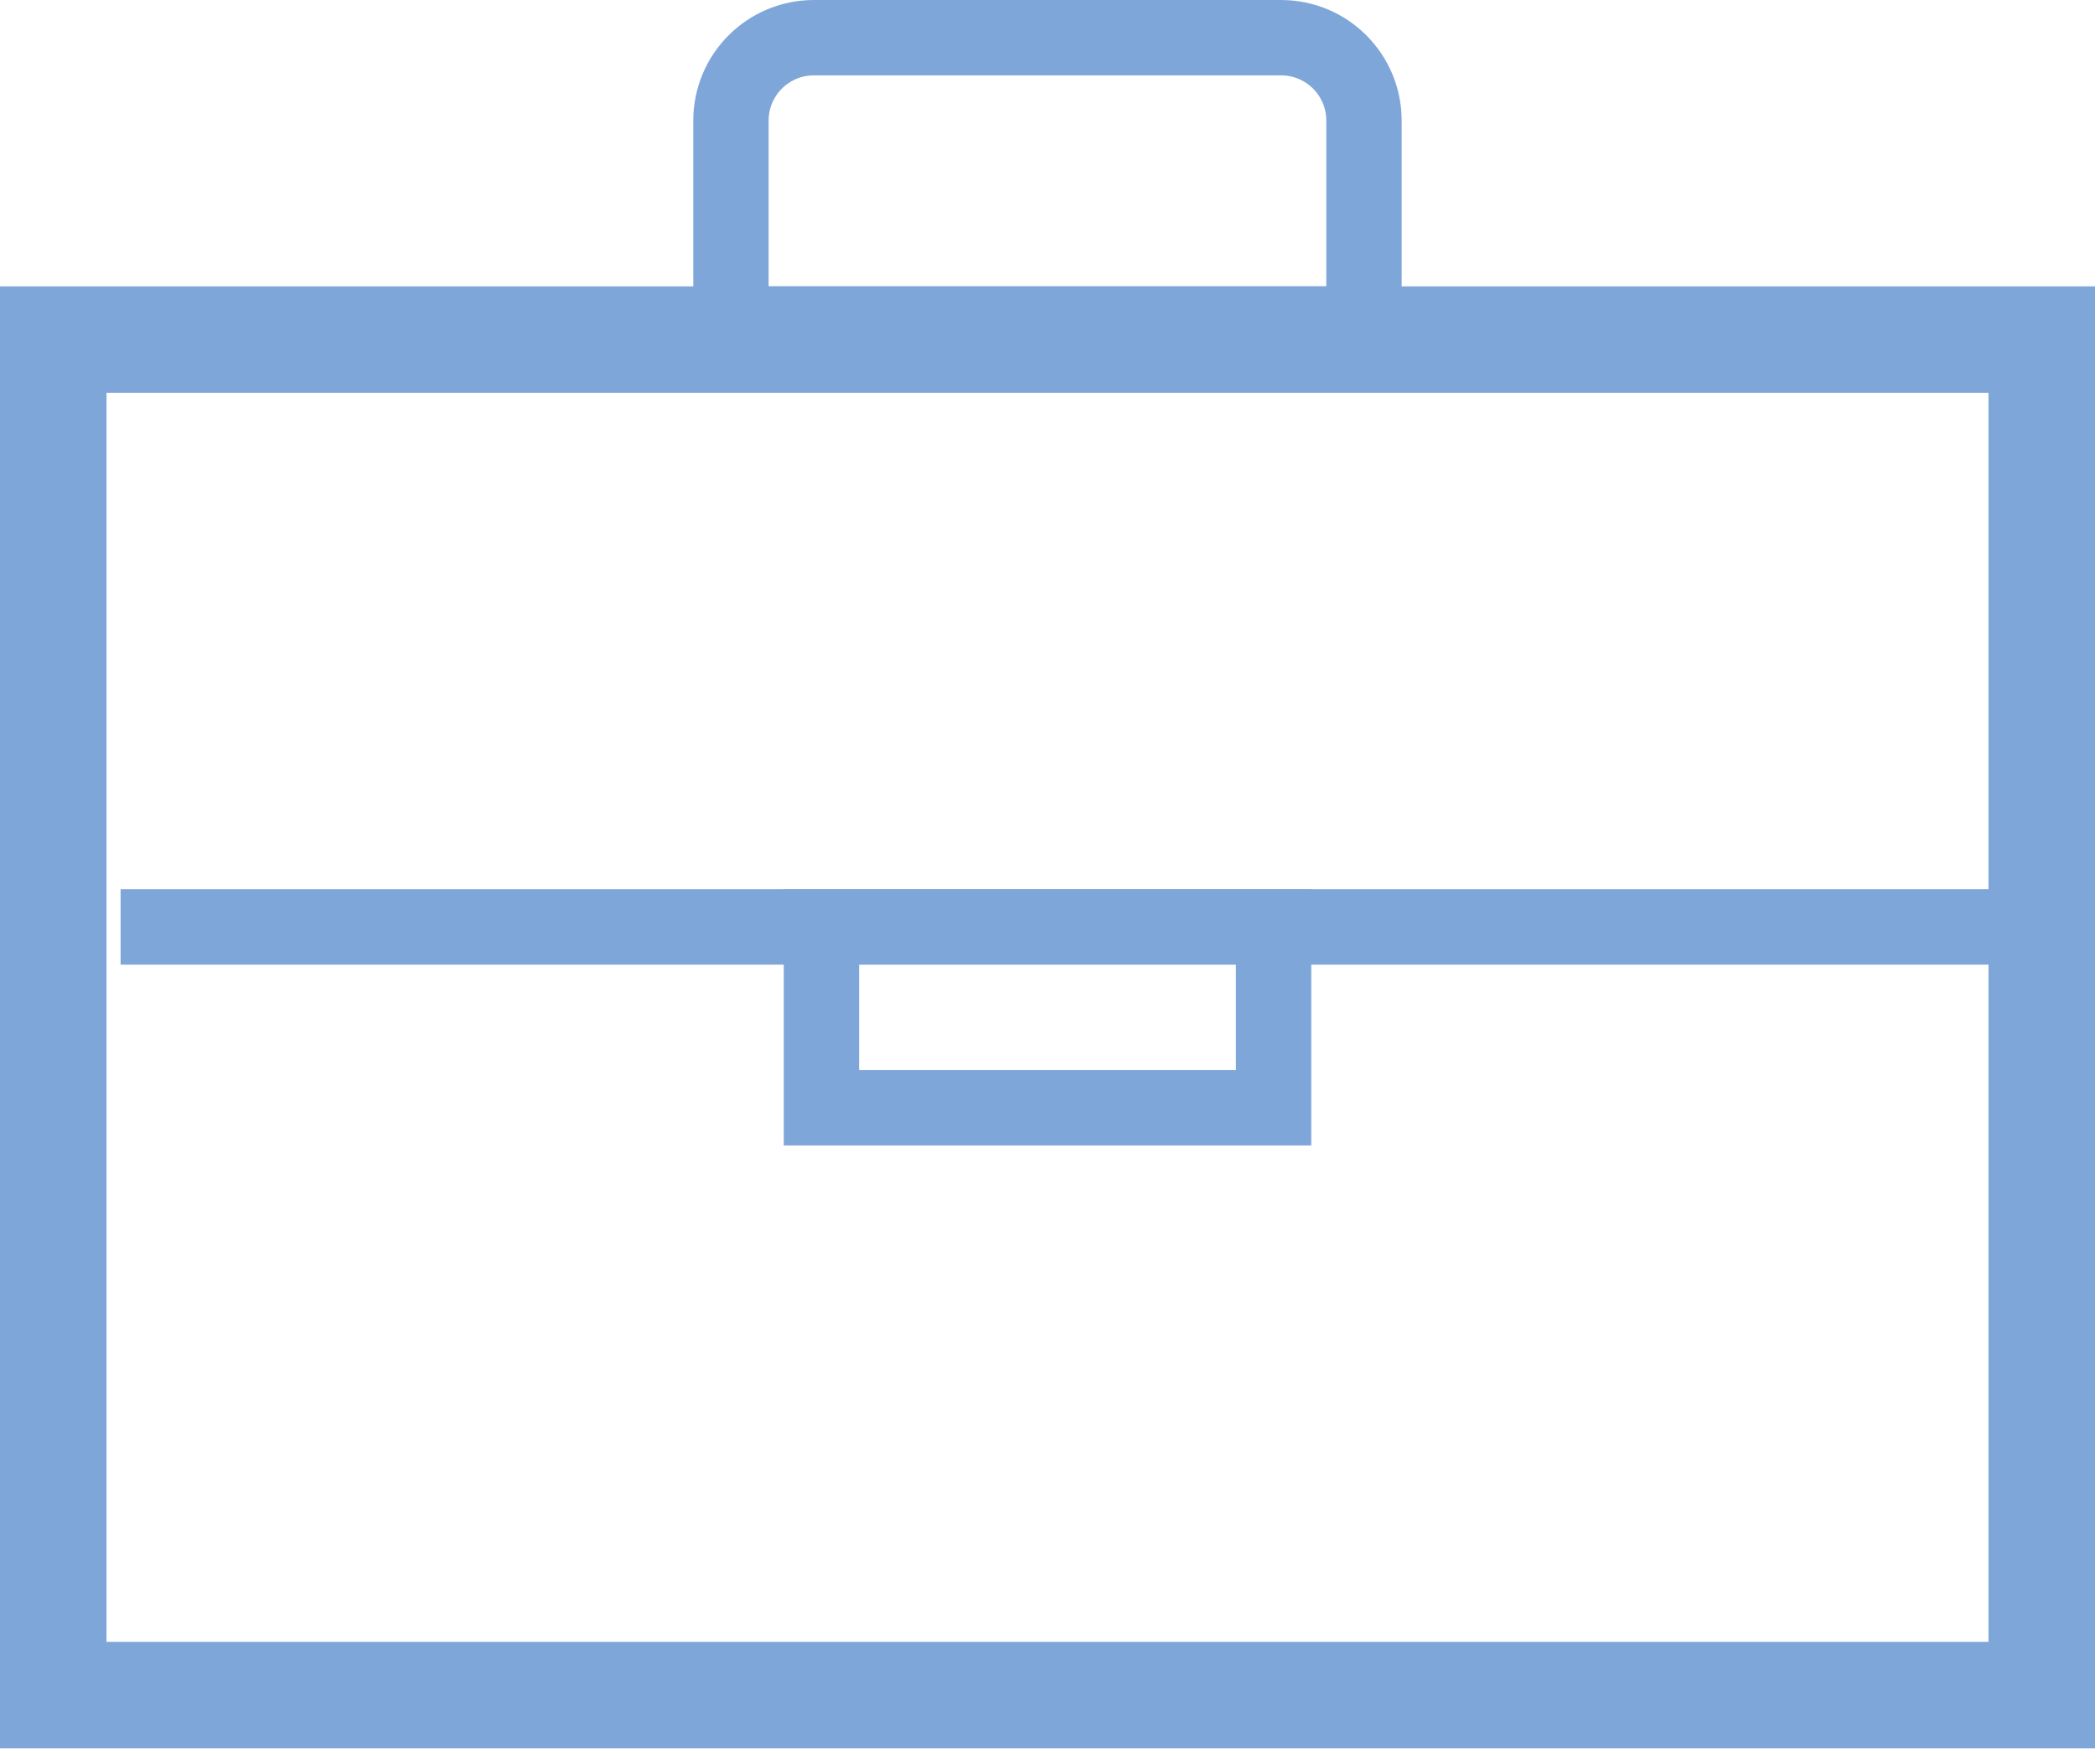 <svg width="95" height="80" viewBox="0 0 95 80" fill="none" xmlns="http://www.w3.org/2000/svg">
<rect x="2.415" y="15.4" width="90.17" height="61.465" stroke="#7FA6D8" stroke-width="4.83"/>
<rect x="37.248" y="42.032" width="20.504" height="8.201" stroke="#7FA6D8" stroke-width="3.417"/>
<path d="M33.146 5.468C33.146 3.392 34.829 1.709 36.905 1.709H58.092C60.168 1.709 61.851 3.392 61.851 5.468V14.694H33.146V5.468Z" stroke="#7FA6D8" stroke-width="3.417"/>
<rect x="5.81" y="40.665" width="84.748" height="2.734" fill="#7FA6D8" stroke="#7FA6D8" stroke-width="0.683"/>
</svg>
